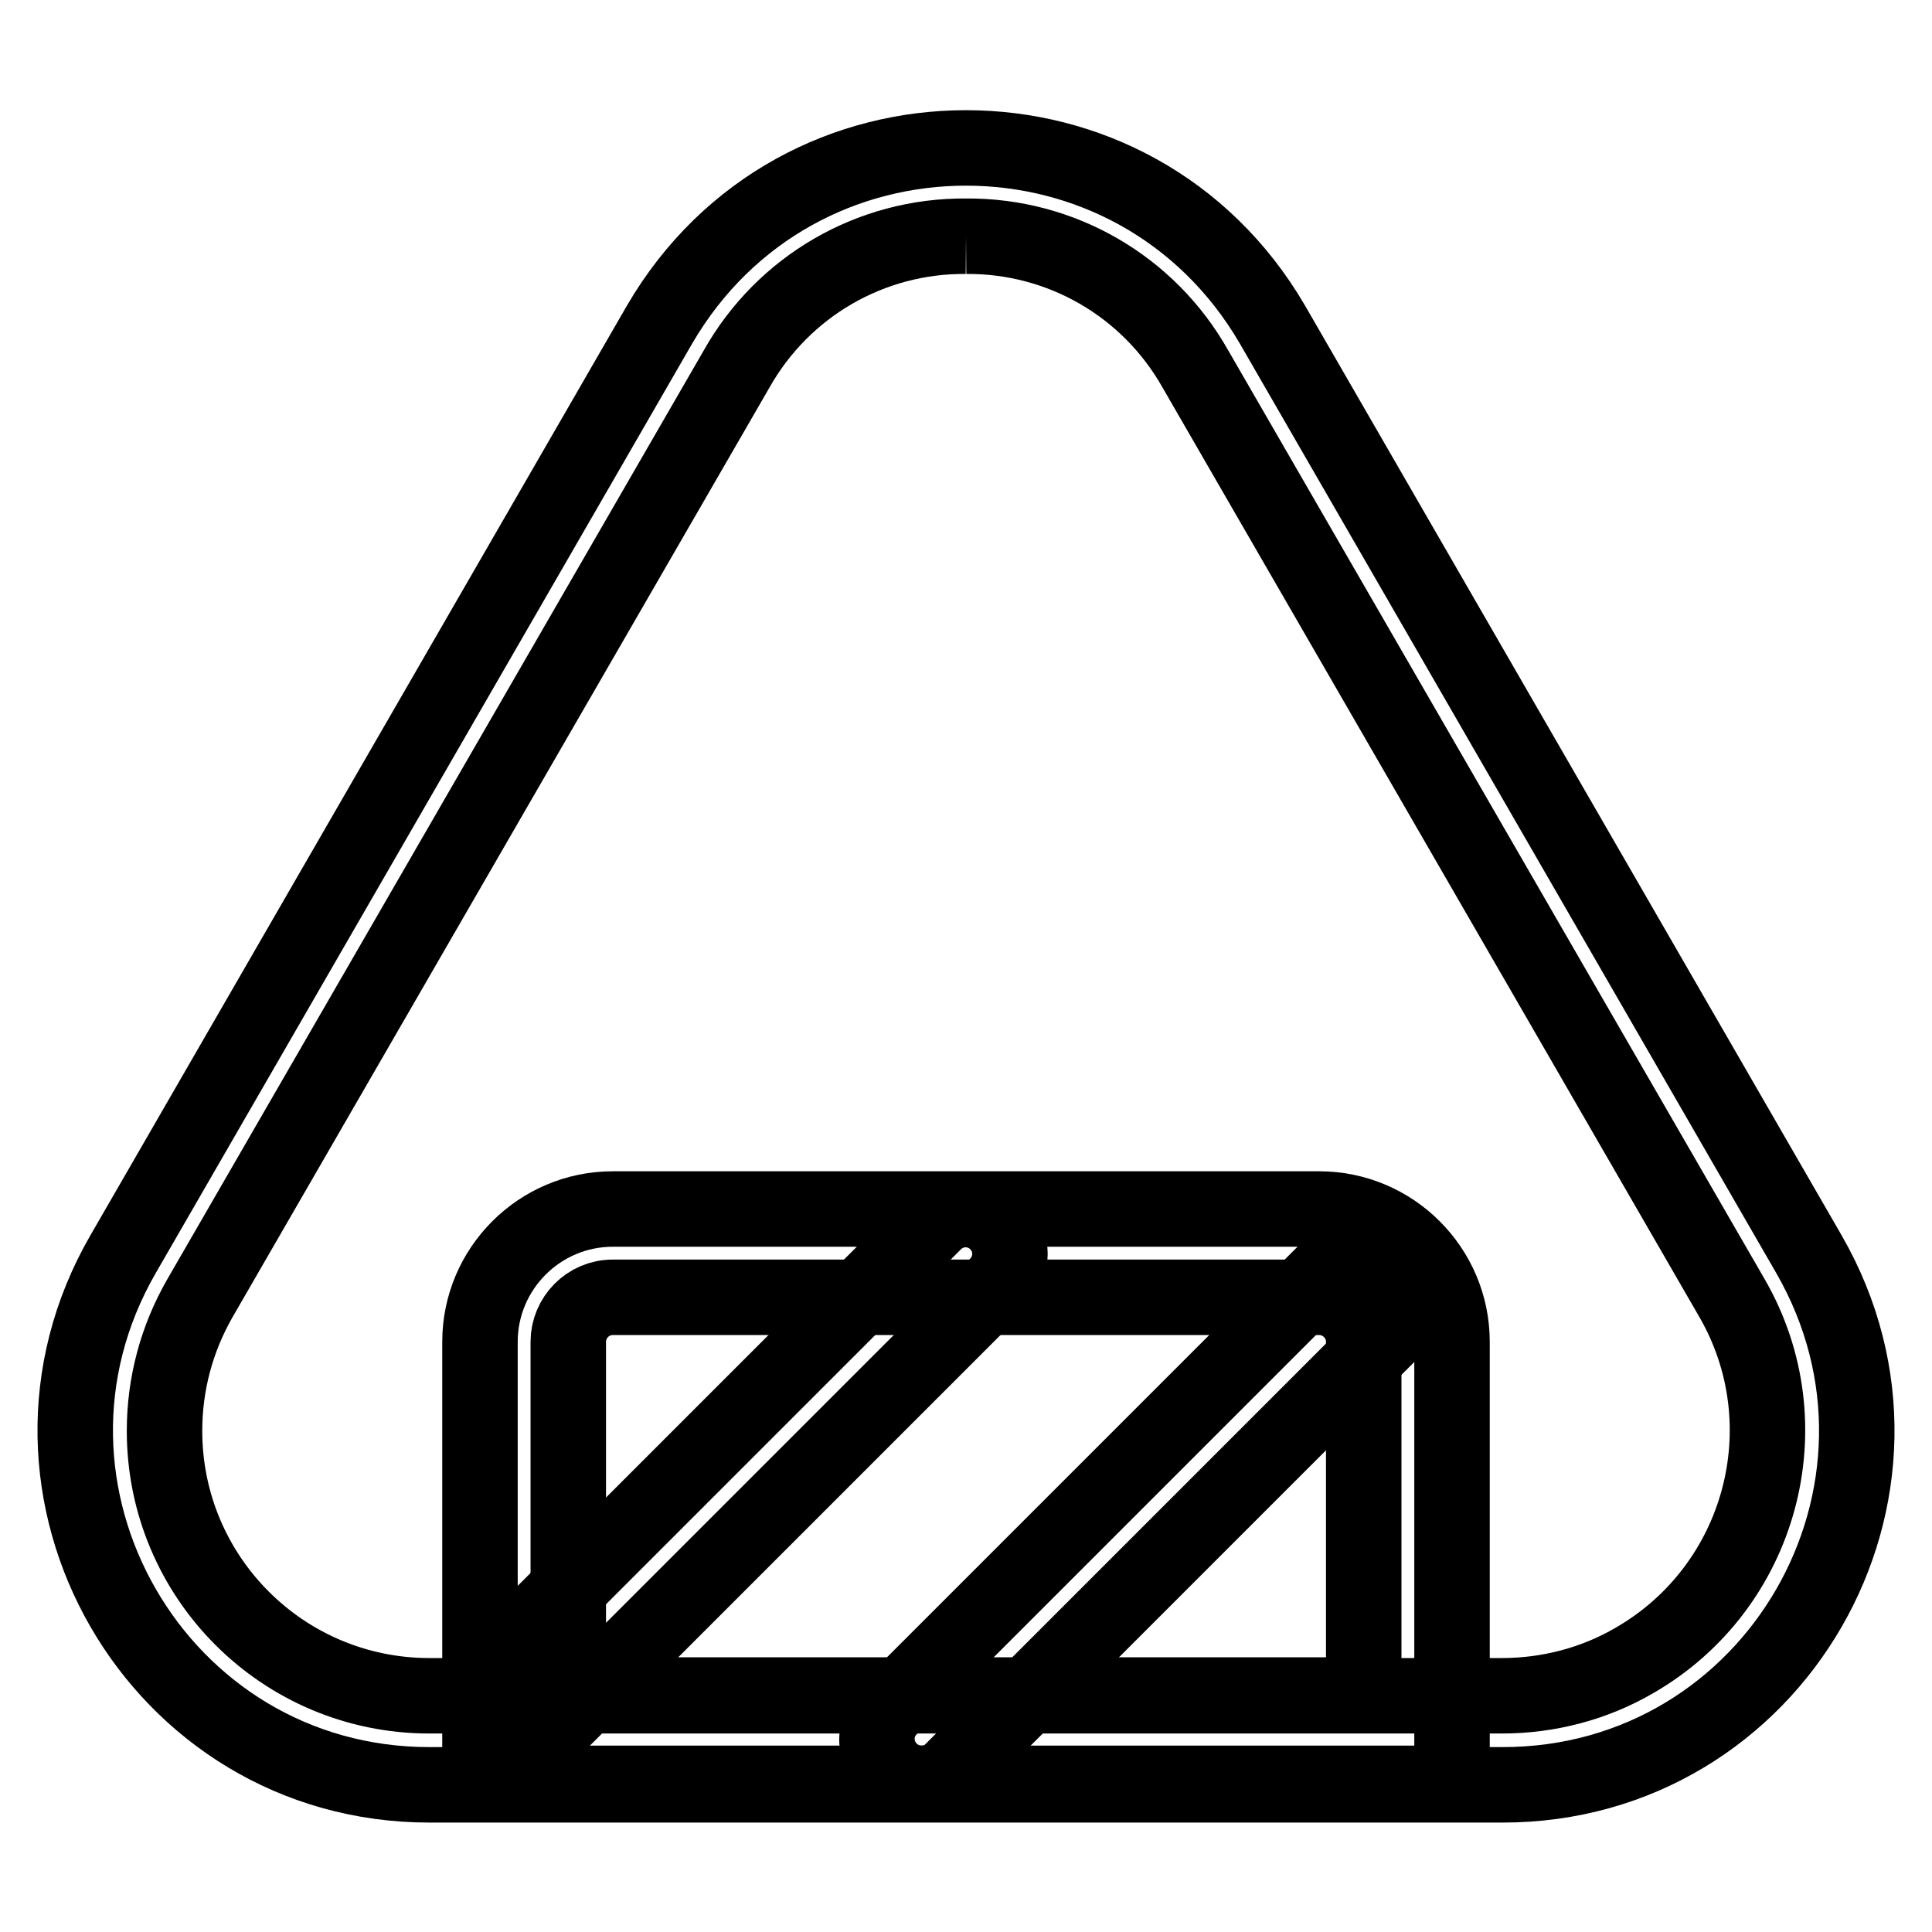 <?xml version="1.0" encoding="utf-8"?>
<!-- Svg Vector Icons : http://www.onlinewebfonts.com/icon -->
<!DOCTYPE svg PUBLIC "-//W3C//DTD SVG 1.1//EN" "http://www.w3.org/Graphics/SVG/1.1/DTD/svg11.dtd">
<svg version="1.1" xmlns="http://www.w3.org/2000/svg" xmlns:xlink="http://www.w3.org/1999/xlink" x="0px" y="0px" viewBox="0 0 256 256" enable-background="new 0 0 256 256" xml:space="preserve">
<g> <path stroke-width="10" fill-opacity="0" stroke="#000000"  d="M128,31.3c12.6-0.1,24.2,6.6,30.4,17.6L229.5,172c9.7,16.8,3.9,38.3-12.9,48c-5.3,3.1-11.4,4.7-17.6,4.7 H56.9c-19.4,0-35.1-15.7-35.1-35.1c0-6.2,1.6-12.2,4.7-17.6L97.6,48.9C103.8,37.9,115.4,31.2,128,31.3 M128,19.6 c-15.8,0-31.5,7.8-40.6,23.4L16.3,166.2c-18,31.2,4.5,70.3,40.6,70.3h142.2c36.1,0,58.6-39,40.6-70.3L168.6,43 C159.5,27.4,143.8,19.6,128,19.6L128,19.6z"/> <path stroke-width="10" fill-opacity="0" stroke="#000000"  d="M174.8,171.9c3.2,0,5.9,2.6,5.9,5.9v46.8H75.3v-46.8c0-3.2,2.6-5.9,5.9-5.9H174.8 M174.8,160.2H81.2 c-9.7,0-17.6,7.9-17.6,17.6v58.5h128.8v-58.5C192.4,168.1,184.5,160.2,174.8,160.2L174.8,160.2z"/> <path stroke-width="10" fill-opacity="0" stroke="#000000"  d="M69.5,230.5c-3.2,0-5.9-2.6-5.9-5.9c0-1.6,0.6-3,1.7-4.1l58.5-58.5c2.3-2.3,6-2.3,8.3,0 c2.3,2.3,2.3,6,0,8.3l0,0l-58.5,58.5C72.5,229.9,71,230.5,69.5,230.5z M122.1,236.3c-3.2,0-5.9-2.6-5.9-5.9c0-1.6,0.6-3,1.7-4.1 l58.5-58.5c2.3-2.3,6-2.3,8.3,0c2.3,2.3,2.3,6,0,8.3l-58.5,58.5C125.2,235.7,123.7,236.3,122.1,236.3L122.1,236.3z"/></g>
</svg>